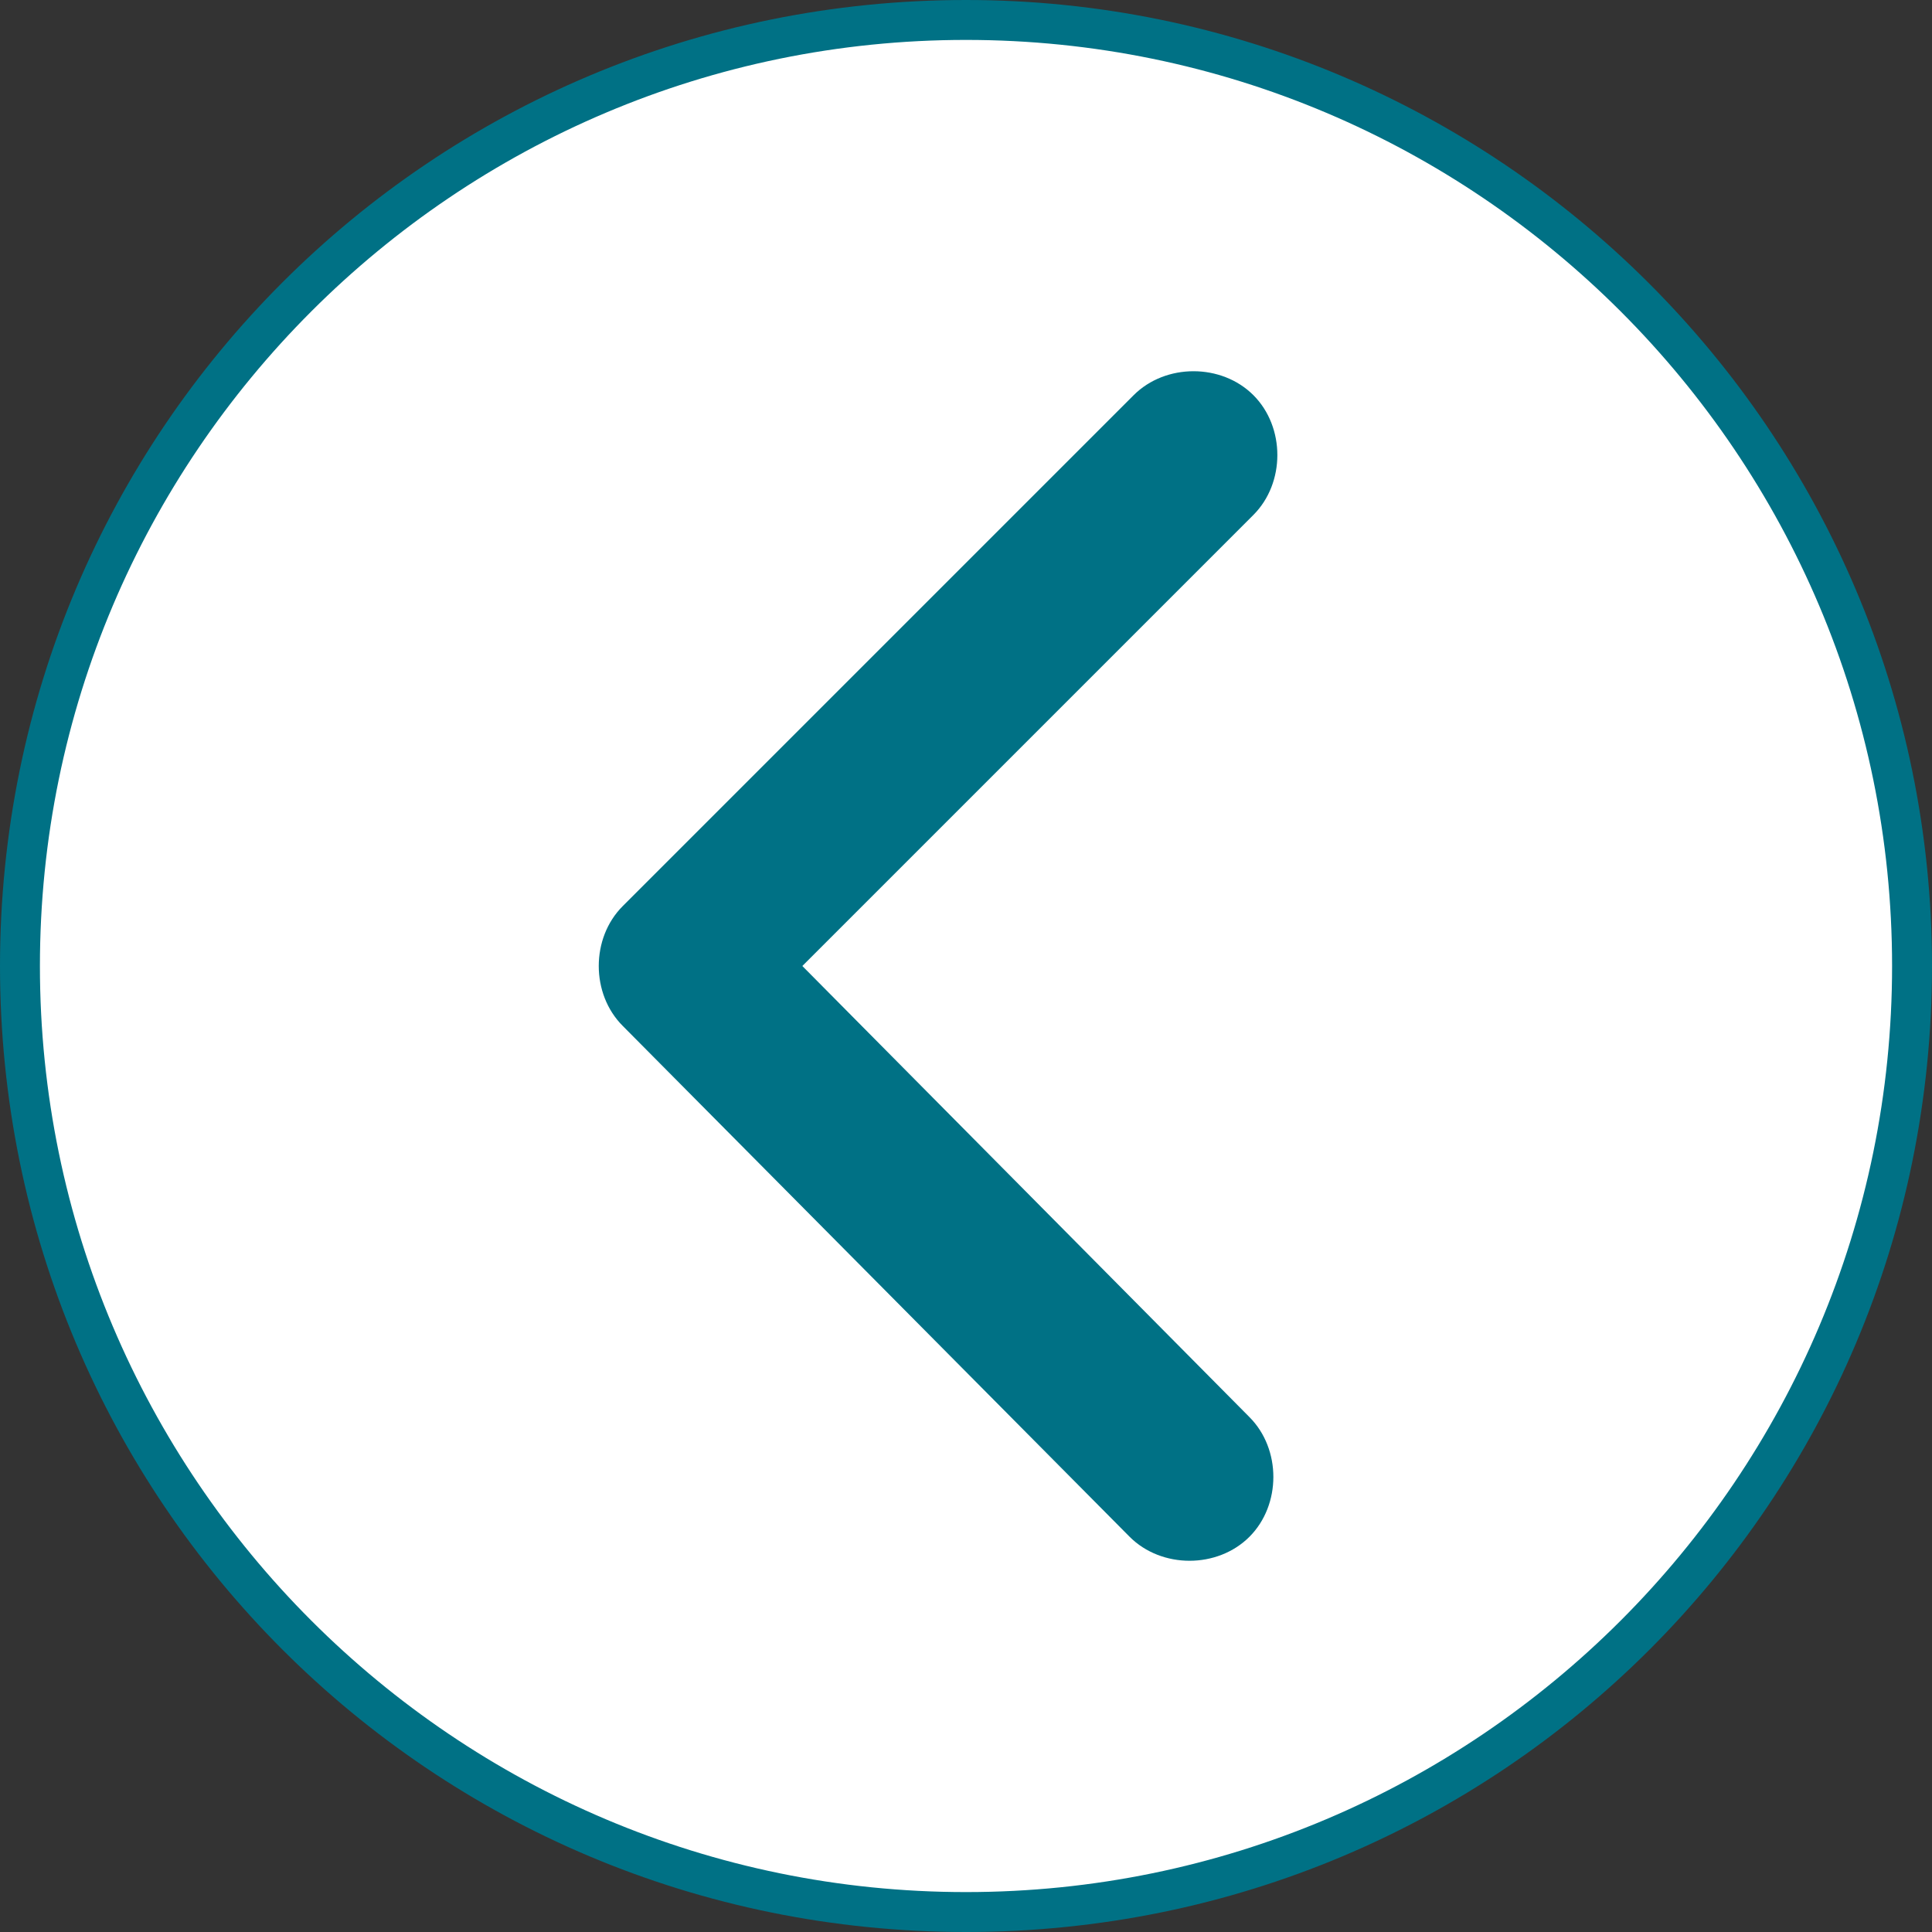 <?xml version="1.0" encoding="utf-8"?>
<!-- Generator: Adobe Illustrator 27.3.1, SVG Export Plug-In . SVG Version: 6.00 Build 0)  -->
<svg version="1.1" id="Ebene_2_00000060009422979434998870000011769538982666001067_"
	 xmlns="http://www.w3.org/2000/svg" xmlns:xlink="http://www.w3.org/1999/xlink" x="0px" y="0px" viewBox="0 0 48.4 48.4"
	 style="enable-background:new 0 0 48.4 48.4;" xml:space="preserve">
<rect x="0" y="0" width="48.4" height="48.4" fill="#333333" stroke="none"/>
<style type="text/css">
	.st0{fill:#FFFFFF;}
	.st1{fill:#007185;}
</style>
<g id="Ebene_1-2">
	<g>
		<g>
			<path class="st0" d="M24.2,47.9c-13.1,0-23.7-10.6-23.7-23.7S11.1,0.5,24.2,0.5c13.1,0,23.7,10.6,23.7,23.7S37.3,47.9,24.2,47.9z
				"/>
			<path class="st1" d="M24.2,1C37,1,47.4,11.4,47.4,24.2S37,47.4,24.2,47.4S1,37,1,24.2S11.4,1,24.2,1 M24.2,0
				C10.8,0,0,10.8,0,24.2s10.8,24.2,24.2,24.2s24.2-10.8,24.2-24.2S37.5,0,24.2,0L24.2,0z"/>
		</g>
		<path class="st1" d="M15.6,25.7c-0.8-0.8-0.8-2.2,0-3L28.4,9.9c0.8-0.8,2.2-0.8,3,0c0.8,0.8,0.8,2.2,0,3L20.1,24.2l11.2,11.3
			c0.8,0.8,0.8,2.2,0,3s-2.2,0.8-3,0L15.6,25.7L15.6,25.7L15.6,25.7z"/>
	</g>
</g>
</svg>
